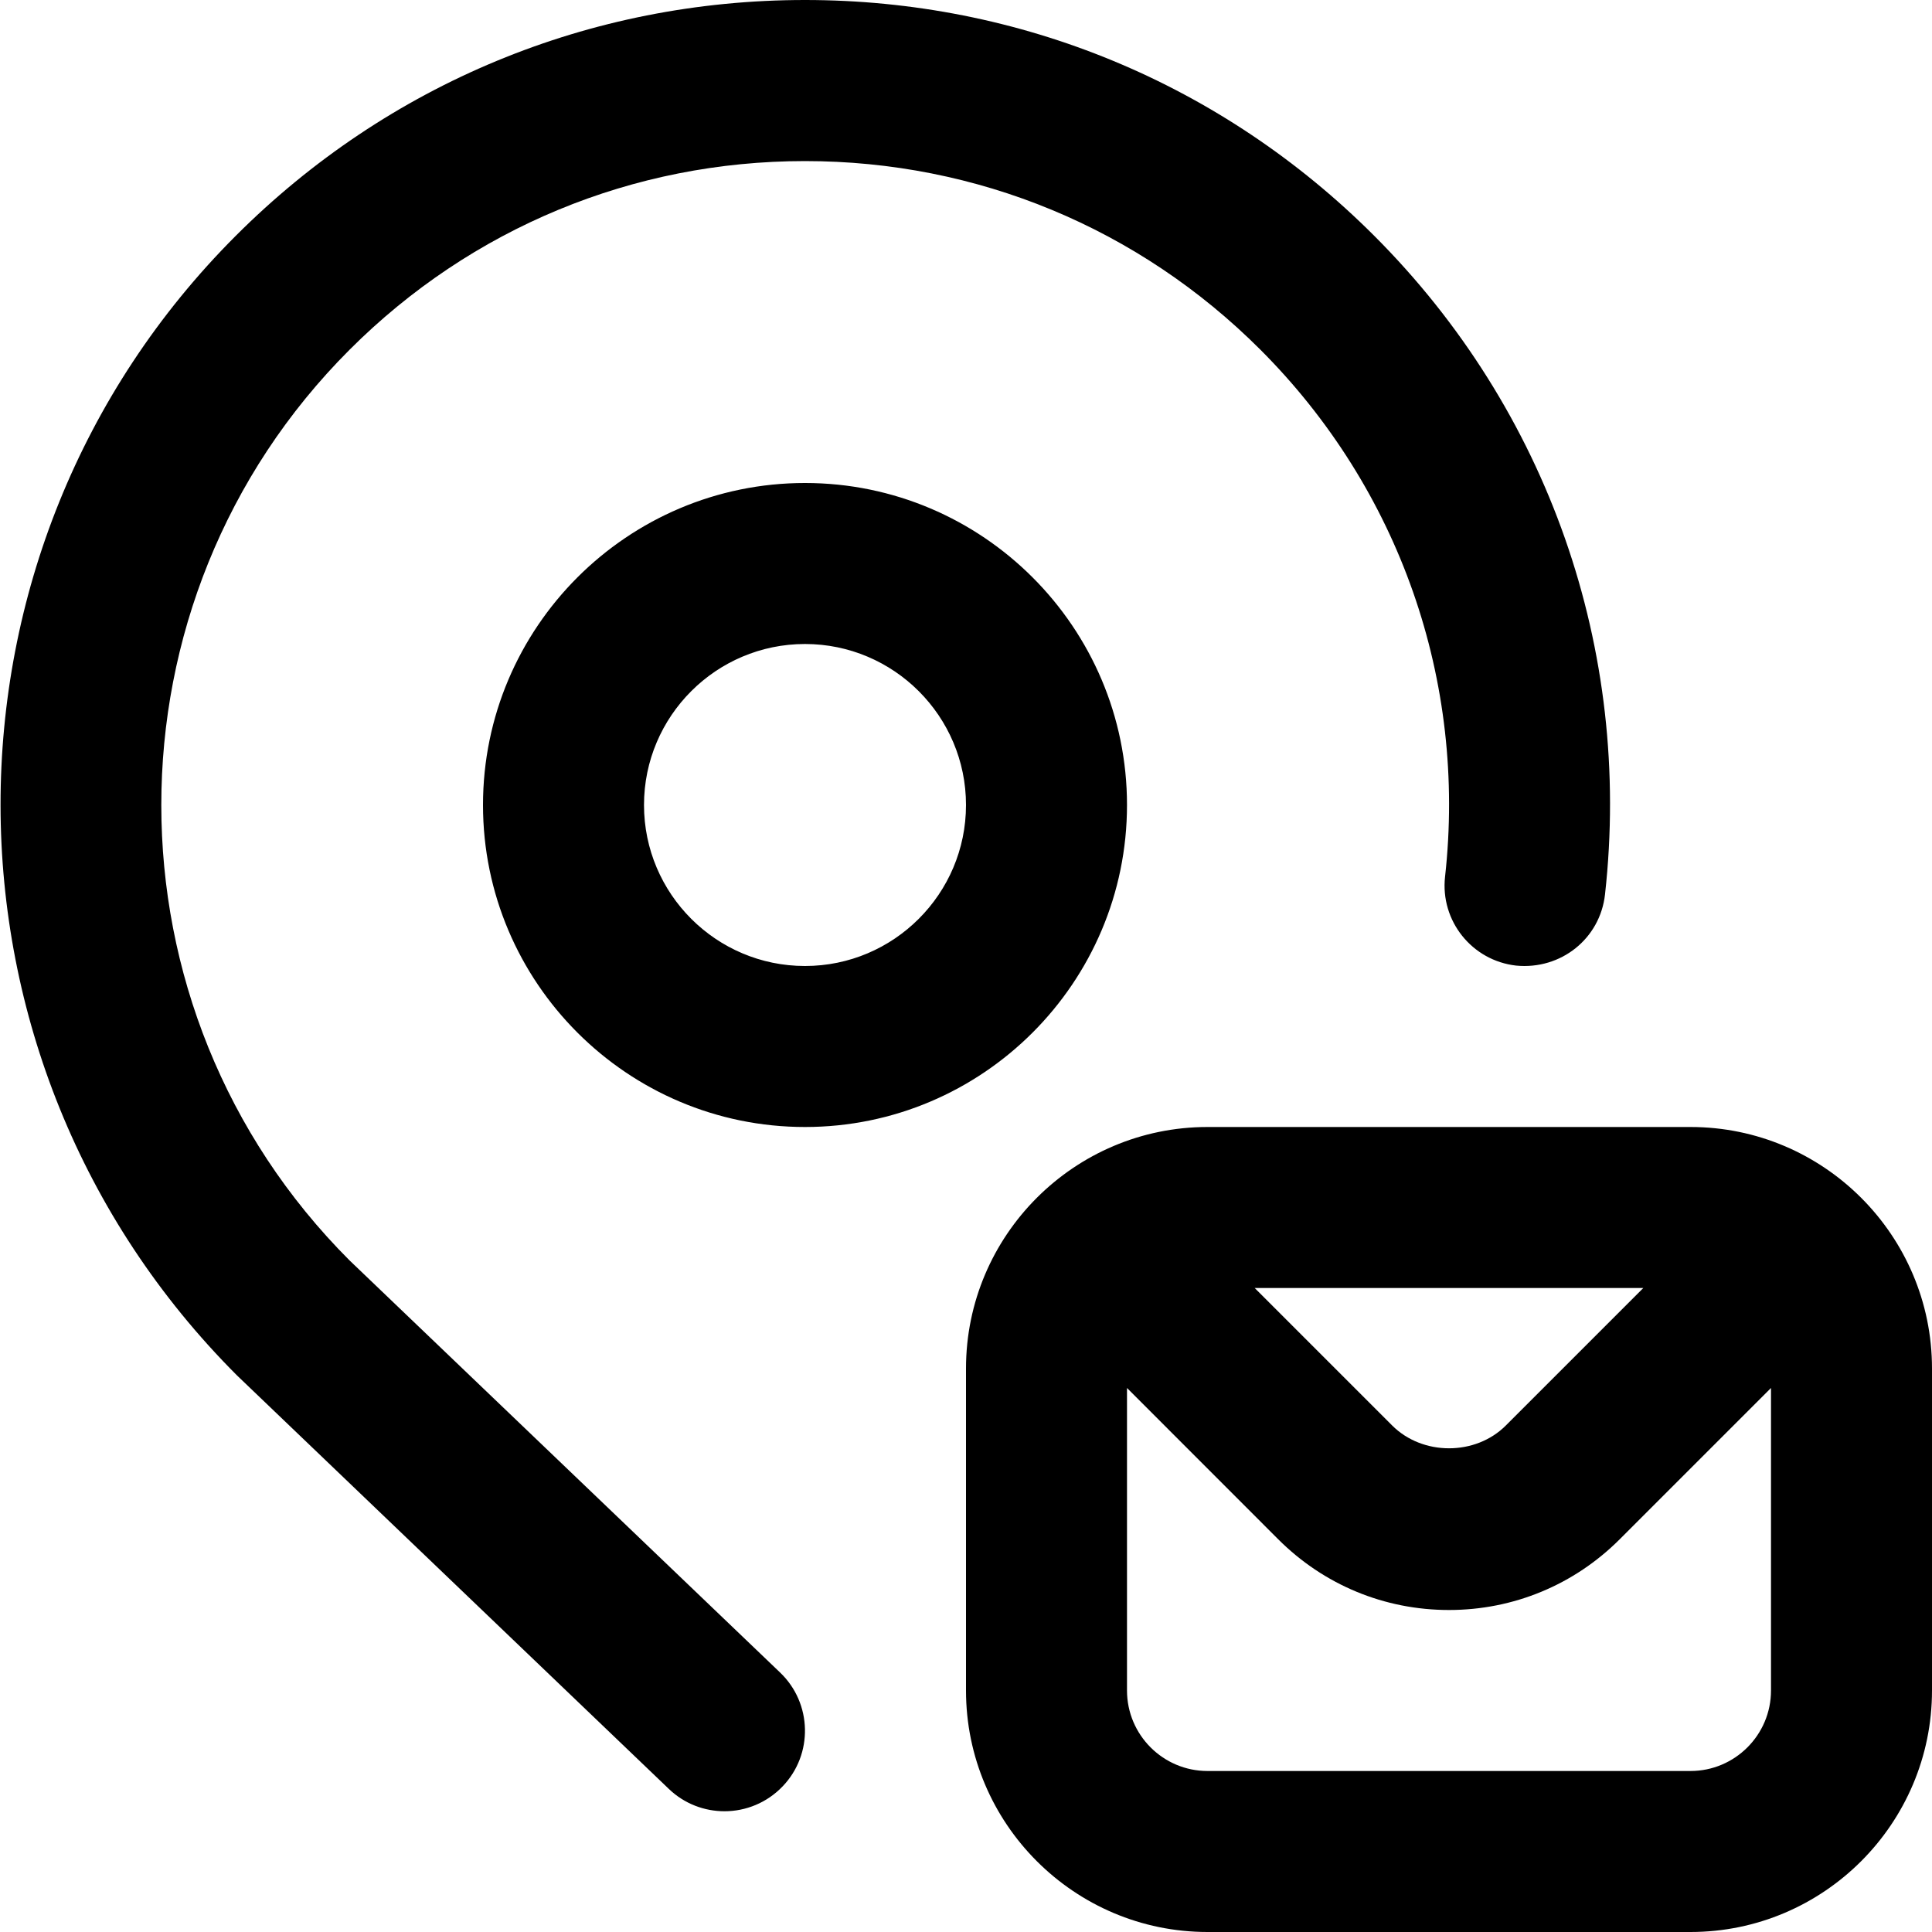 <?xml version="1.0" encoding="UTF-8"?>
<svg xmlns="http://www.w3.org/2000/svg" id="Layer_1" data-name="Layer 1" viewBox="0 0 24 24">
  <path d="m9.691,20.777c.399.382.413,1.016.031,1.414-.196.205-.459.309-.722.309-.249,0-.498-.092-.691-.277l-5.364-5.136c-3.915-3.915-3.915-10.259-.016-14.158C4.818,1.04,7.329,0,10,0s5.182,1.04,7.071,2.929c2.16,2.16,3.205,5.143,2.867,8.182-.061.549-.547.938-1.104.884-.549-.062-.944-.556-.883-1.104.27-2.433-.566-4.818-2.294-6.547-1.511-1.511-3.52-2.343-5.657-2.343s-4.146.832-5.657,2.343c-3.119,3.119-3.119,8.195,0,11.314l5.349,5.12Zm.309-6.777c-2.206,0-4-1.794-4-4s1.794-4,4-4,4,1.794,4,4-1.794,4-4,4Zm2-4c0-1.103-.897-2-2-2s-2,.897-2,2,.897,2,2,2,2-.897,2-2Zm12,7v4c0,1.654-1.346,3-3,3h-6c-1.654,0-3-1.346-3-3v-4c0-1.654,1.346-3,3-3h6c1.654,0,3,1.346,3,3Zm-8.414-1l1.707,1.707c.378.379,1.037.379,1.414,0l1.707-1.707h-4.828Zm6.414,5v-3.758l-1.879,1.879c-.566.566-1.319.879-2.121.879s-1.555-.312-2.122-.879l-1.878-1.879v3.758c0,.552.449,1,1,1h6c.551,0,1-.448,1-1Z"/>
</svg>
